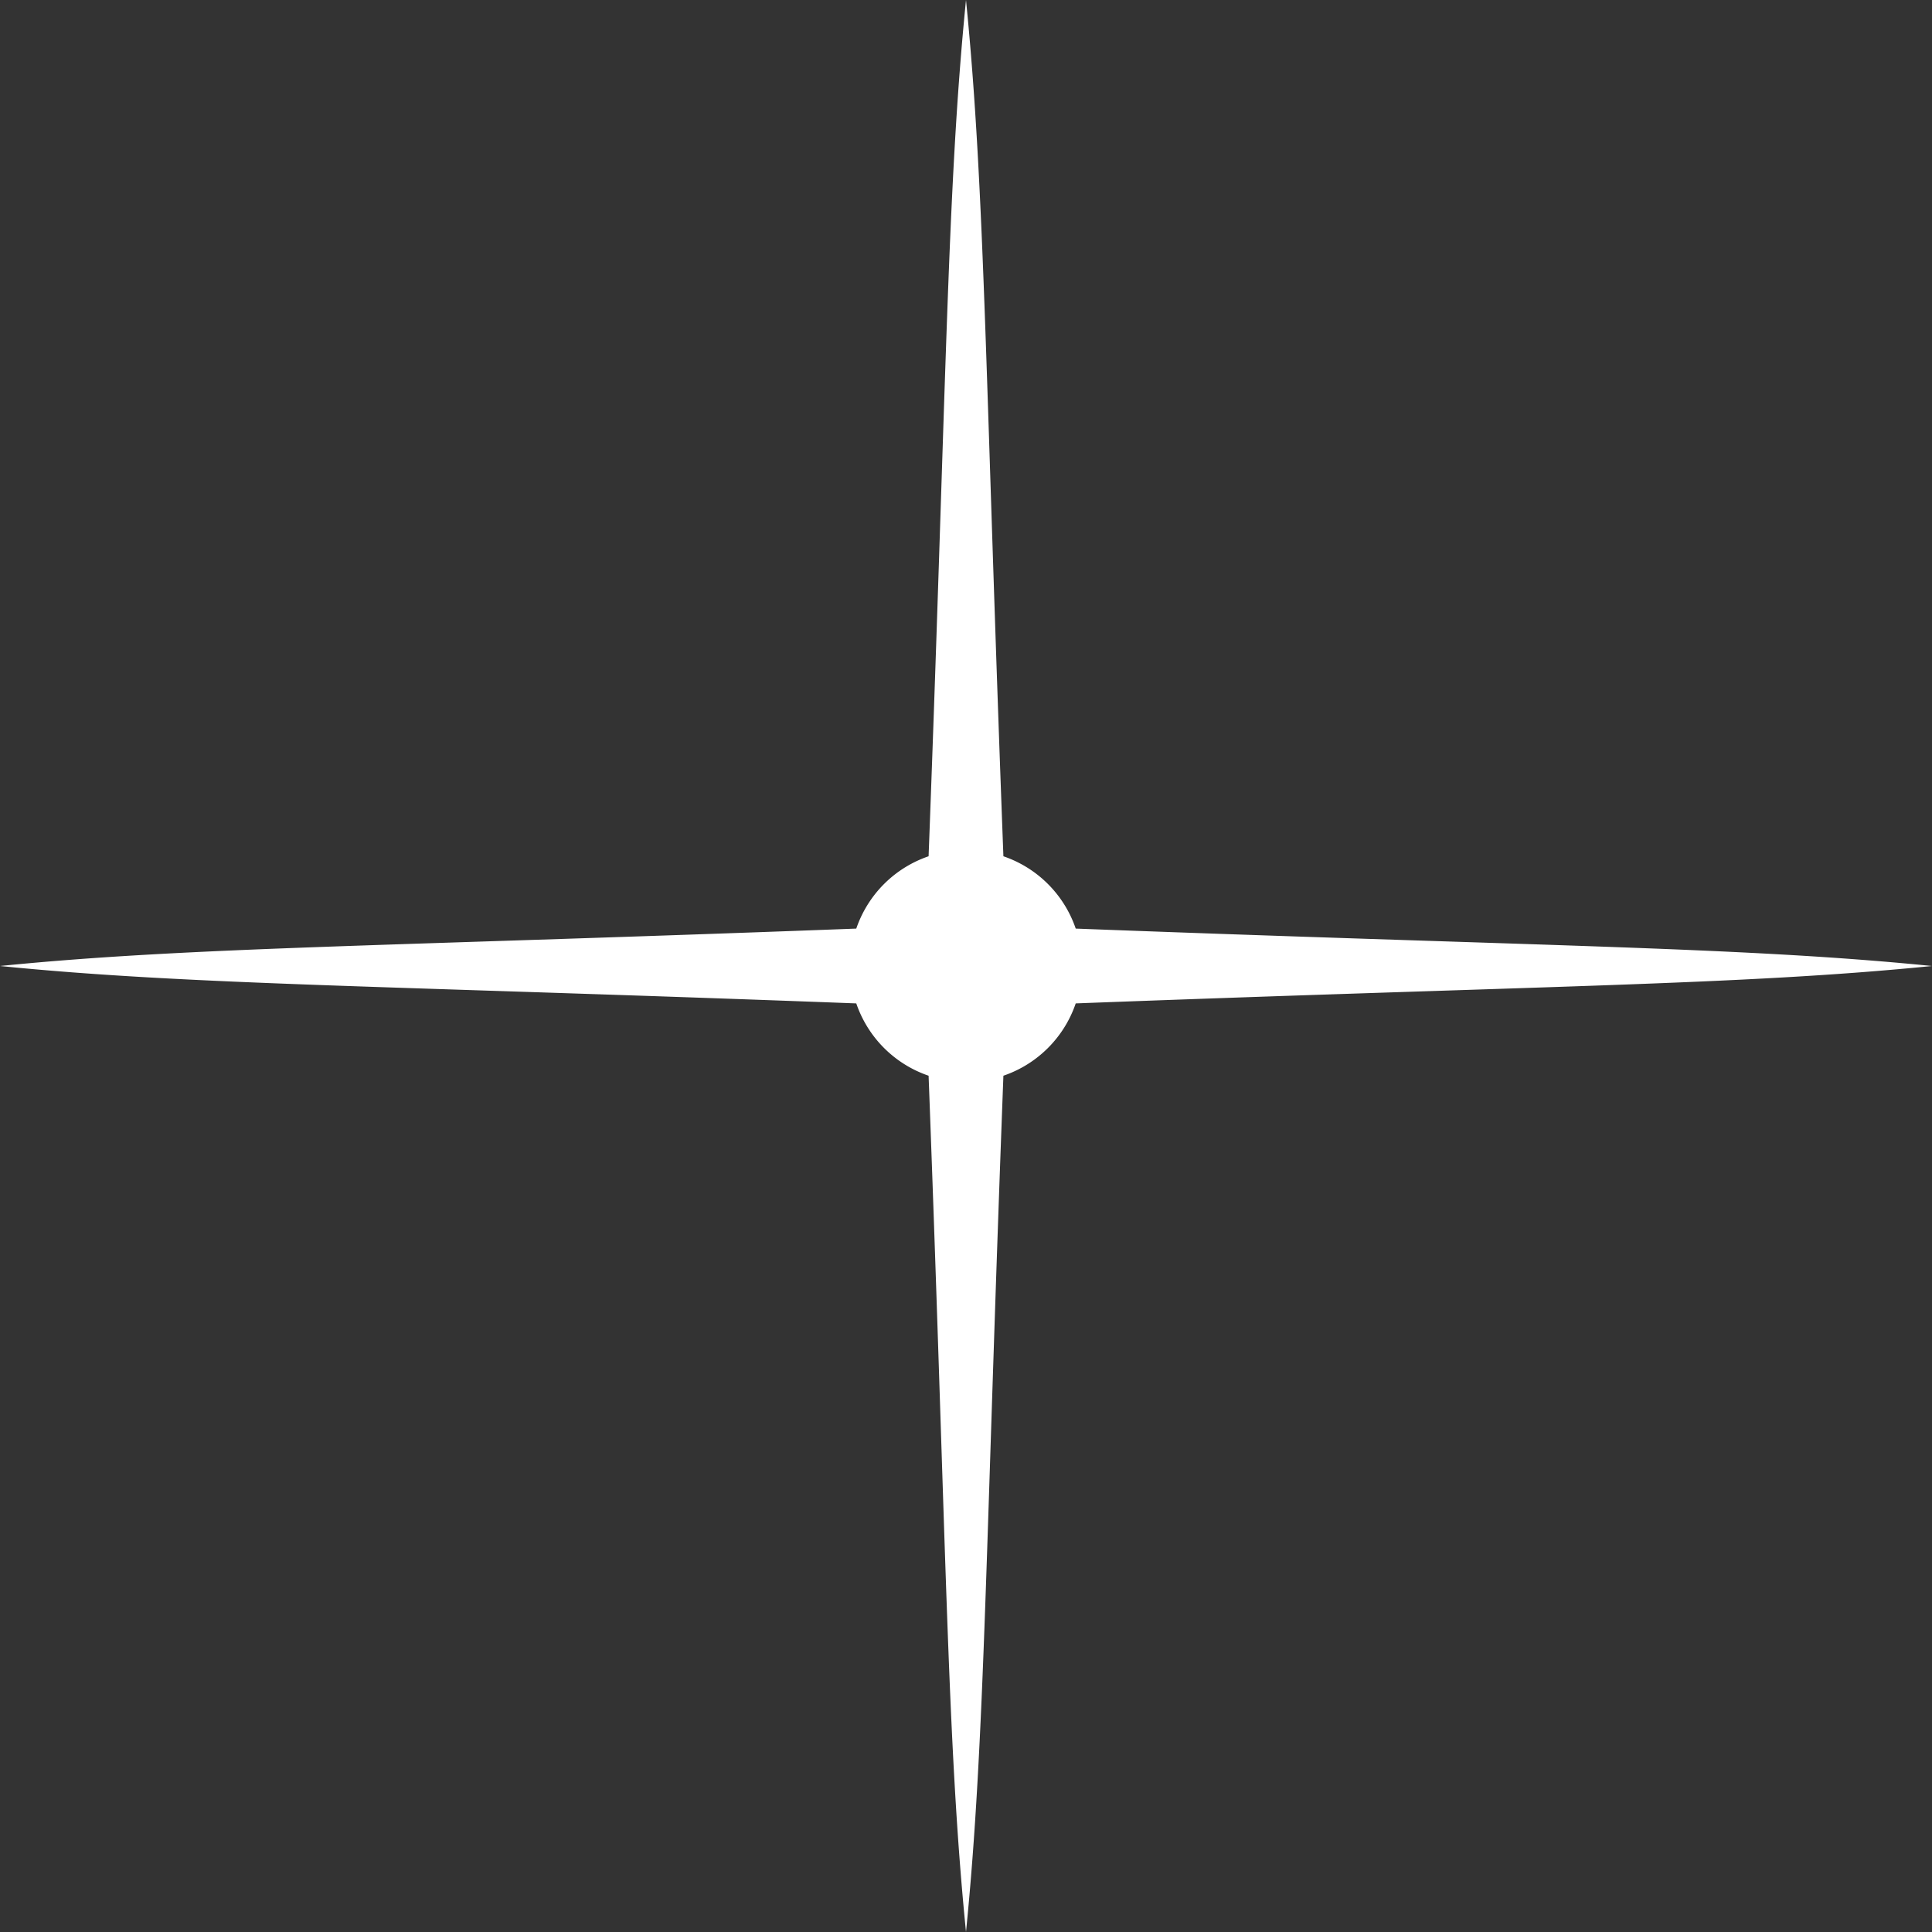 <svg xmlns="http://www.w3.org/2000/svg" viewBox="-25 -25 50 50">
	<rect x="-25" y="-25" width="50" height="50" fill="#333333" stroke="none"/>
	<path d="M 0 -25 C 0.5 -20 0.5 -15 1 -2 Q 1 -1 2 -1 C 15 -0.5 20 -0.5 25 0 C 20 0.5 15 0.5 2 1 Q 1 1 1 2 C 0.5 15 0.5 20 0 25 C -0.5 20 -0.5 15 -1 2 Q -1 1 -2 1 C -15 0.5 -20 0.5 -25 0 C -20 -0.5 -15 -0.5 -2 -1 Q -1 -1 -1 -2 C -0.5 -15 -0.5 -20 0 -25 Z M 0 3 A 1 1 0 0 1 0 -3 A 1 1 0 1 1 0 3 Z" fill="#FFFFFF"/>
</svg>
